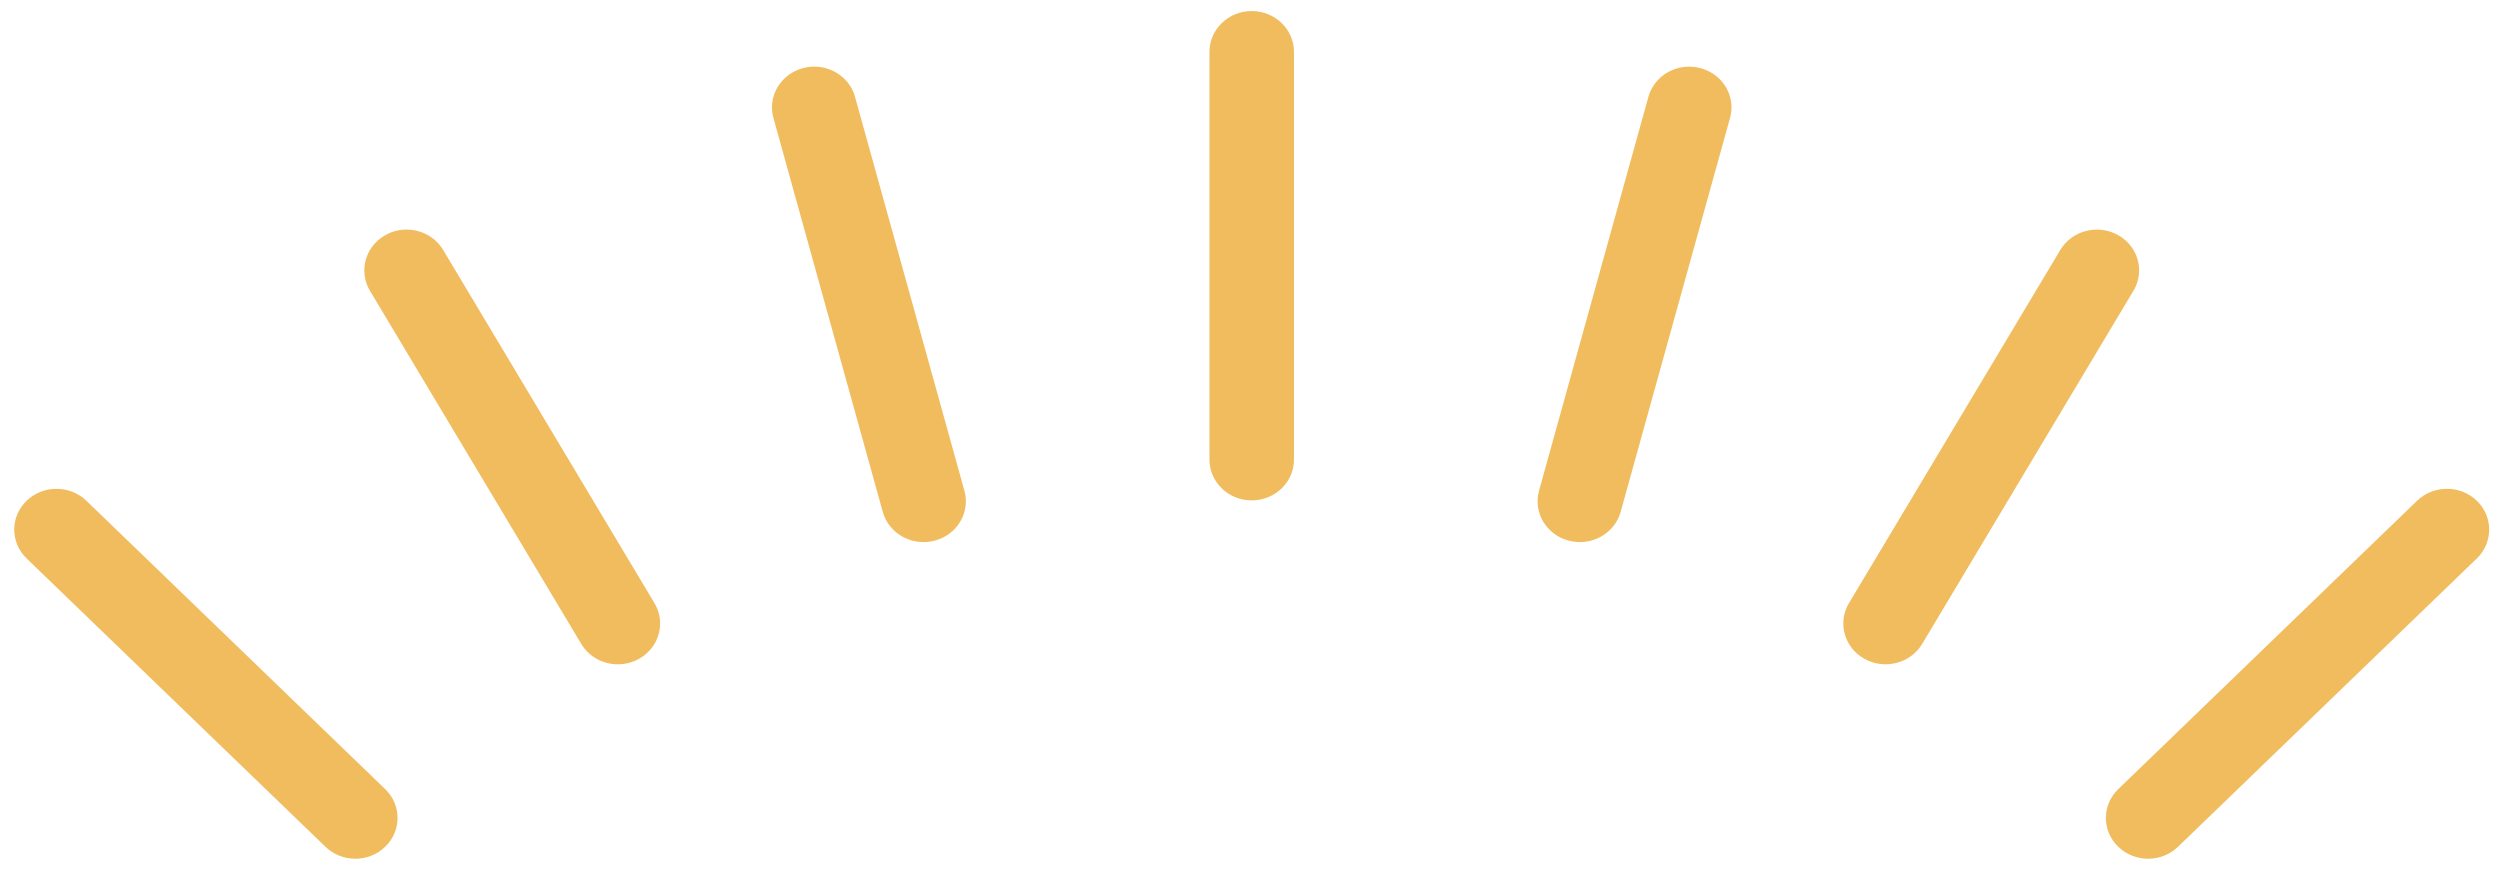 <svg xmlns="http://www.w3.org/2000/svg" xmlns:xlink="http://www.w3.org/1999/xlink" preserveAspectRatio="xMidYMid meet" viewBox="0 0 586 204" width="586" height="204"><defs><path d="M580.57 130.9C573.56 137.65 517.53 191.73 510.53 198.48C506.66 202.22 500.39 202.22 496.52 198.48C492.65 194.75 492.65 188.7 496.52 184.97C503.52 178.21 559.56 124.14 566.56 117.38C570.43 113.65 576.7 113.65 580.57 117.38C584.43 121.11 584.43 127.16 580.57 130.9Z" id="b2N4wak0fN"></path><path d="M500.08 68.15C495.13 76.43 455.51 142.65 450.56 150.93C447.82 155.5 441.77 157.07 437.03 154.43C432.29 151.81 430.67 145.95 433.4 141.37C438.36 133.1 477.98 66.87 482.93 58.6C485.67 54.02 491.72 52.46 496.46 55.1C497.23 55.52 497.92 56.04 498.52 56.62C501.61 59.6 502.37 64.33 500.08 68.15Z" id="b1VuSMRsfa"></path><path d="M405.52 27.65C402.95 36.89 382.45 110.75 379.88 119.98C378.46 125.08 373.04 128.11 367.75 126.74C362.47 125.37 359.33 120.13 360.75 115.03C363.31 105.8 383.82 31.94 386.38 22.71C387.8 17.61 393.23 14.58 398.51 15.95C400.25 16.4 401.76 17.27 402.95 18.41C405.37 20.75 406.47 24.23 405.52 27.65Z" id="coDSnCiyT"></path><path d="M303.31 12.15C303.31 21.71 303.31 98.17 303.31 107.73C303.31 113.01 298.87 117.29 293.4 117.29C287.93 117.29 283.5 113.01 283.5 107.73C283.5 98.17 283.5 21.71 283.5 12.15C283.5 6.87 287.93 2.59 293.4 2.59C296.14 2.59 298.61 3.67 300.41 5.4C302.2 7.13 303.31 9.51 303.31 12.15Z" id="e3l7PVciu"></path><path d="M200.42 22.71C202.99 31.94 223.5 105.8 226.06 115.03C227.48 120.13 224.34 125.37 219.06 126.74C213.77 128.1 208.34 125.09 206.92 119.98C204.36 110.75 183.85 36.89 181.29 27.65C179.87 22.55 183.01 17.32 188.29 15.95C191.84 15.03 195.44 16.09 197.87 18.43C199.06 19.57 199.96 21.03 200.42 22.71Z" id="a2k9uHiTx1"></path><path d="M103.88 58.6C108.83 66.88 148.45 133.1 153.41 141.38C156.14 145.95 154.52 151.79 149.78 154.43C145.04 157.07 138.99 155.53 136.25 150.94C131.3 142.66 91.68 76.43 86.72 68.16C83.99 63.58 85.61 57.74 90.35 55.1C94.31 52.88 99.21 53.63 102.3 56.61C102.9 57.19 103.43 57.85 103.88 58.6Z" id="b6BDHGeldG"></path><path d="M90.29 184.97C94.15 188.7 94.15 194.75 90.29 198.48C86.42 202.22 80.14 202.22 76.28 198.48C69.27 191.73 13.24 137.65 6.24 130.9C2.37 127.16 2.37 121.11 6.24 117.38C10.1 113.65 16.38 113.65 20.25 117.38C34.25 130.9 83.28 178.21 90.29 184.97Z" id="aMqcZe5kS"></path></defs><g><g><g><use xlink:href="#b2N4wak0fN" opacity="1" fill="#f0bc5e" fill-opacity="1"></use><g><use xlink:href="#b2N4wak0fN" opacity="1" fill-opacity="0" stroke="#000000" stroke-width="1" stroke-opacity="0"></use></g></g><g><use xlink:href="#b1VuSMRsfa" opacity="1" fill="#f0bc5e" fill-opacity="1"></use><g><use xlink:href="#b1VuSMRsfa" opacity="1" fill-opacity="0" stroke="#000000" stroke-width="1" stroke-opacity="0"></use></g></g><g><use xlink:href="#coDSnCiyT" opacity="1" fill="#f0bc5e" fill-opacity="1"></use><g><use xlink:href="#coDSnCiyT" opacity="1" fill-opacity="0" stroke="#000000" stroke-width="1" stroke-opacity="0"></use></g></g><g><use xlink:href="#e3l7PVciu" opacity="1" fill="#f0bc5e" fill-opacity="1"></use><g><use xlink:href="#e3l7PVciu" opacity="1" fill-opacity="0" stroke="#000000" stroke-width="1" stroke-opacity="0"></use></g></g><g><use xlink:href="#a2k9uHiTx1" opacity="1" fill="#f0bc5e" fill-opacity="1"></use><g><use xlink:href="#a2k9uHiTx1" opacity="1" fill-opacity="0" stroke="#000000" stroke-width="1" stroke-opacity="0"></use></g></g><g><use xlink:href="#b6BDHGeldG" opacity="1" fill="#f0bc5e" fill-opacity="1"></use><g><use xlink:href="#b6BDHGeldG" opacity="1" fill-opacity="0" stroke="#000000" stroke-width="1" stroke-opacity="0"></use></g></g><g><use xlink:href="#aMqcZe5kS" opacity="1" fill="#f0bc5e" fill-opacity="1"></use><g><use xlink:href="#aMqcZe5kS" opacity="1" fill-opacity="0" stroke="#000000" stroke-width="1" stroke-opacity="0"></use></g></g></g></g></svg>